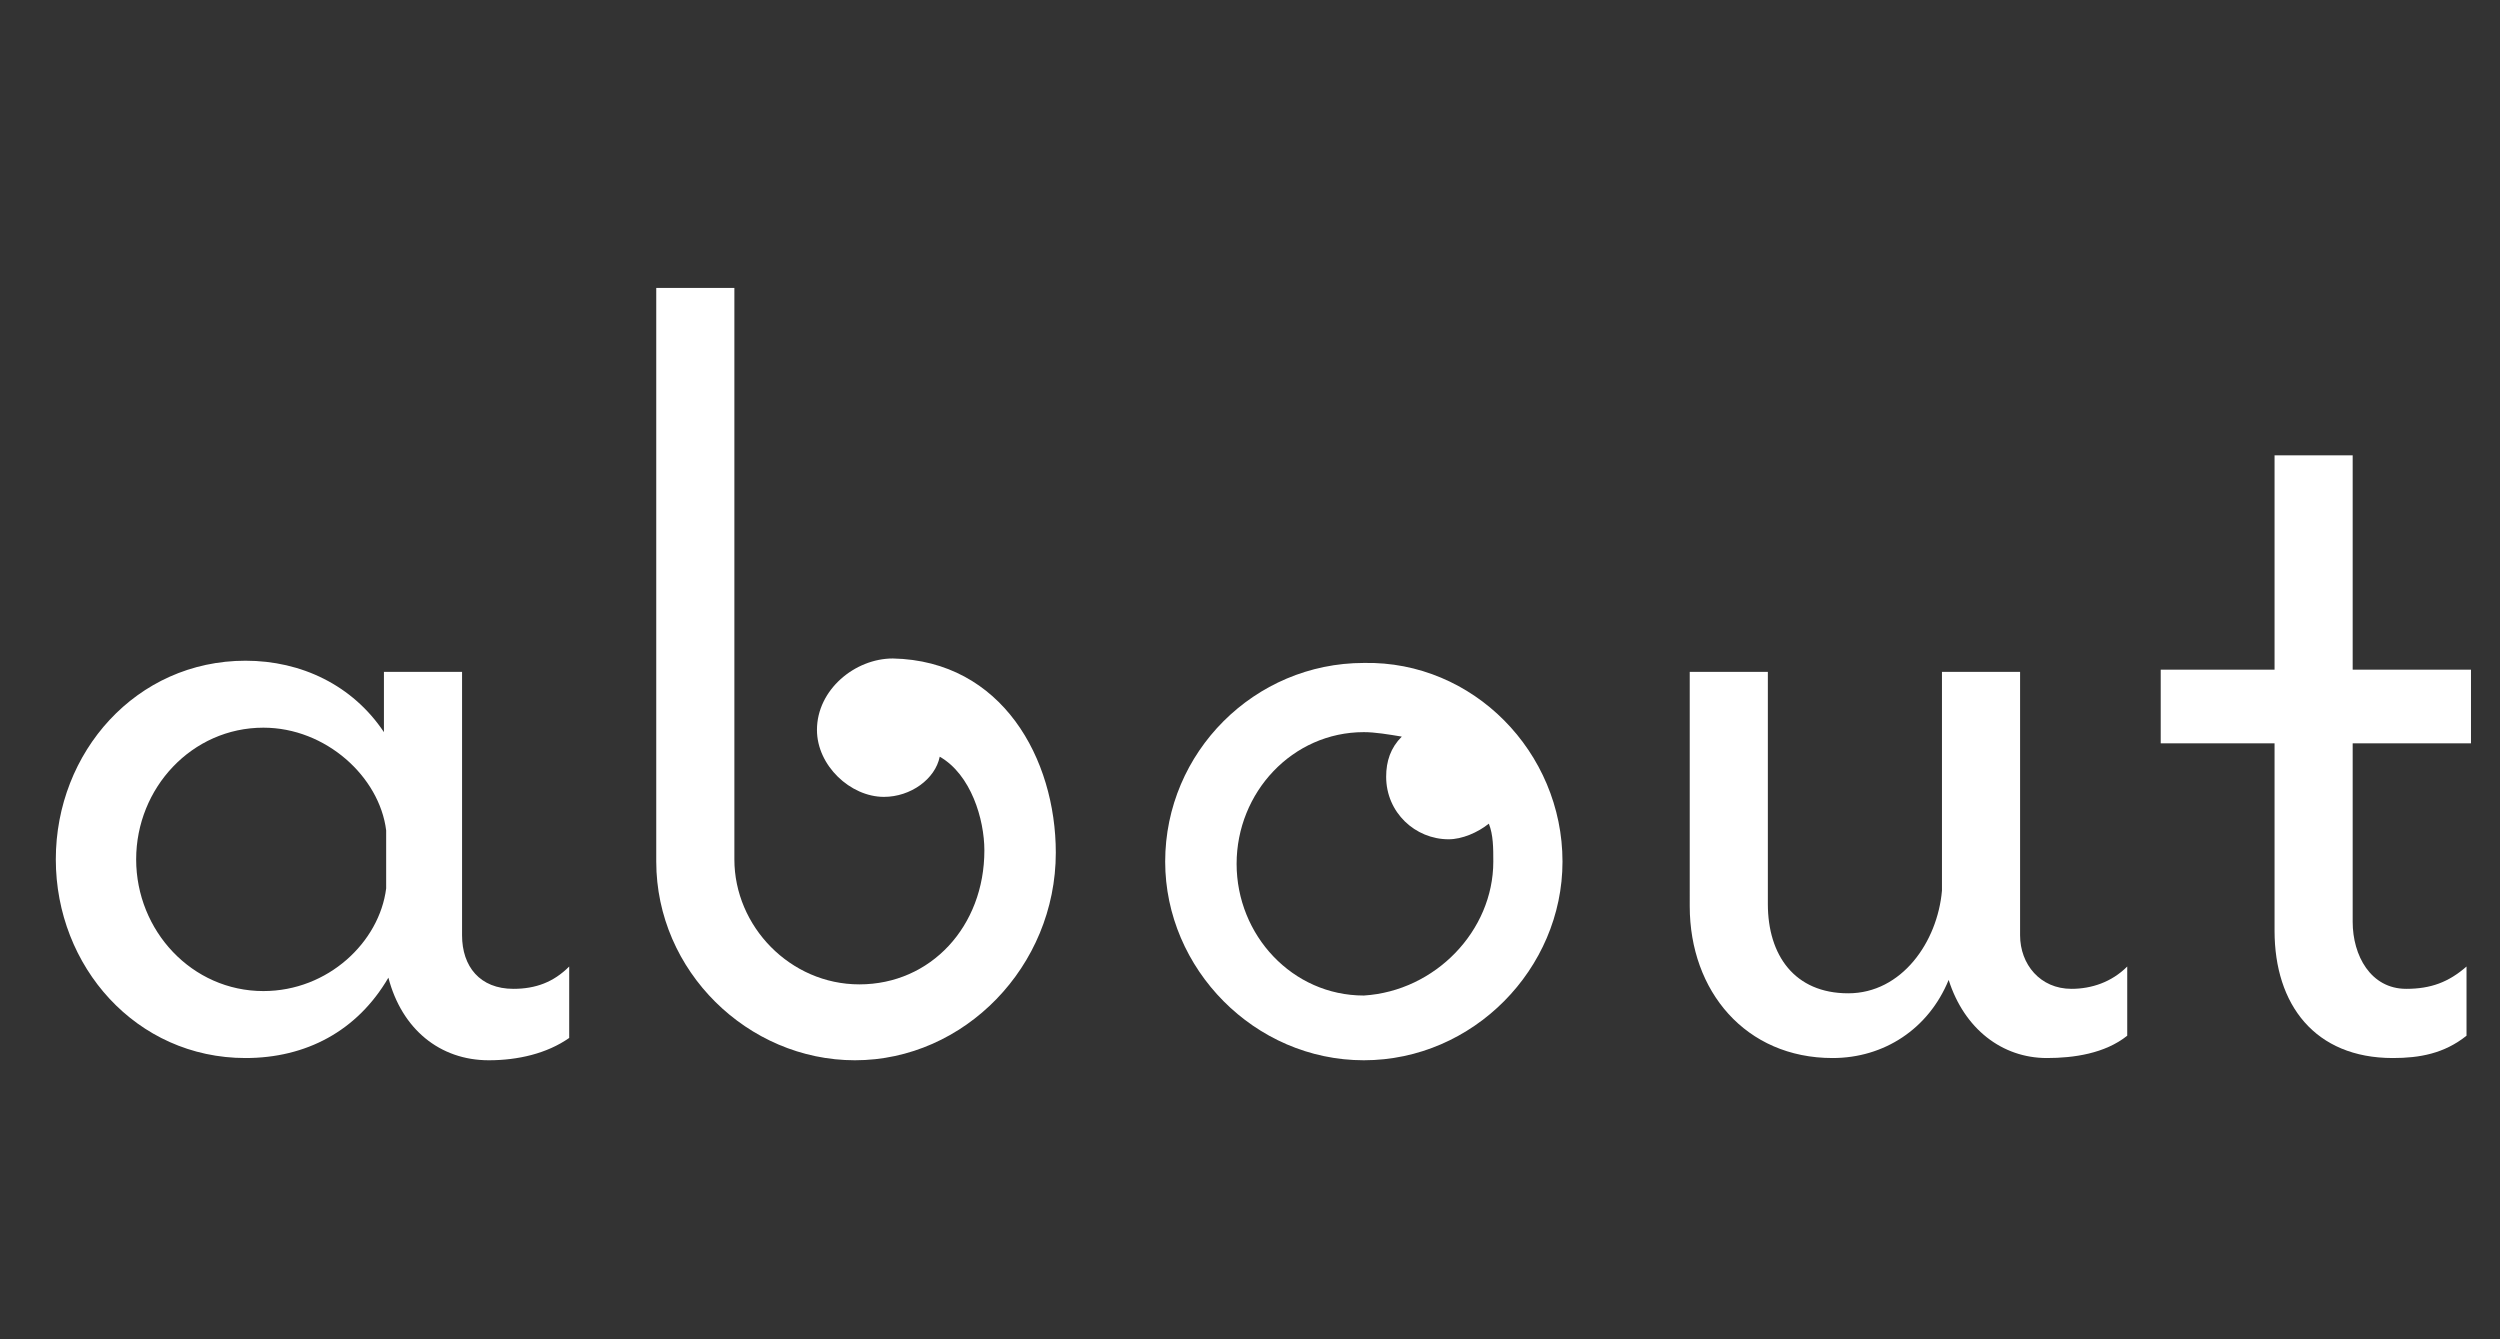 <?xml version="1.0" encoding="UTF-8"?> <!-- Generator: Adobe Illustrator 25.2.1, SVG Export Plug-In . SVG Version: 6.00 Build 0) --> <svg xmlns="http://www.w3.org/2000/svg" xmlns:xlink="http://www.w3.org/1999/xlink" version="1.1" id="レイヤー_1" x="0px" y="0px" viewBox="0 0 112 60" style="enable-background:new 0 0 112 60;" xml:space="preserve"><rect x="0" y="0" width="112" height="60" fill="#333333" stroke="none"/> <style type="text/css"> .st0{fill:#FFFFFF;} </style> <path class="st0" d="M25.5,43.3v3.2c-1,0.7-2.3,1-3.6,1c-2.2,0-3.9-1.4-4.5-3.7c-1.4,2.4-3.7,3.6-6.4,3.6c-4.9,0-8.5-4.1-8.5-8.9 c0-4.8,3.6-8.9,8.5-8.9c2.5,0,4.8,1.1,6.2,3.2v-2.7h3.5v11.8c0,1.4,0.8,2.4,2.3,2.4C24,44.3,24.8,44,25.5,43.3z M17.3,37.2 c-0.3-2.4-2.7-4.6-5.5-4.6c-3.2,0-5.7,2.7-5.7,5.9c0,3.2,2.5,5.9,5.7,5.9c2.9,0,5.2-2.2,5.5-4.6V37.2z"></path> <path class="st0" d="M47.3,38.2c0,5.1-4.1,9.3-9,9.3c-4.8,0-8.9-4-8.9-8.9V12.9h3.5v25.6c0,3,2.5,5.6,5.6,5.6c3.2,0,5.6-2.6,5.6-6 c0-1.4-0.6-3.4-2-4.2c-0.2,1-1.3,1.8-2.5,1.8c-1.5,0-3-1.4-3-3c0-1.8,1.7-3.2,3.4-3.2C44.9,29.6,47.3,34,47.3,38.2z"></path> <path class="st0" d="M70,38.6c0,4.8-4,8.9-8.9,8.9c-4.9,0-8.9-4.1-8.9-8.9c0-4.9,4-8.9,8.9-8.9C66,29.6,70,33.7,70,38.6z M66.9,38.6 c0-0.6,0-1.2-0.2-1.7c-0.5,0.4-1.2,0.7-1.8,0.7c-1.5,0-2.8-1.2-2.8-2.8c0-0.7,0.2-1.3,0.7-1.8c-0.6-0.1-1.2-0.2-1.7-0.2 c-3.2,0-5.7,2.7-5.7,5.9c0,3.2,2.5,5.9,5.7,5.9C64.3,44.4,66.9,41.7,66.9,38.6z"></path> <path class="st0" d="M95.3,43.3v3.1c-1,0.8-2.4,1-3.6,1c-2,0-3.7-1.3-4.4-3.5c-0.9,2.2-2.9,3.5-5.2,3.5c-3.9,0-6.4-3-6.4-6.8V30.1 h3.5v10.4c0,2.3,1.2,4,3.6,4c2.4,0,4-2.3,4.2-4.6v-9.8h3.5v11.8c0,1.3,0.9,2.4,2.3,2.4C93.7,44.3,94.6,44,95.3,43.3z"></path> <path class="st0" d="M101.9,41.7v-8.4h-5.1v-3.3h5.1v-9.6h3.5v9.6h5.3v3.3h-5.3v8c0,1.5,0.8,3,2.4,3c1.1,0,1.9-0.3,2.7-1v3.1 c-1,0.8-2.1,1-3.3,1C103.7,47.4,101.9,45,101.9,41.7z"></path> </svg> 